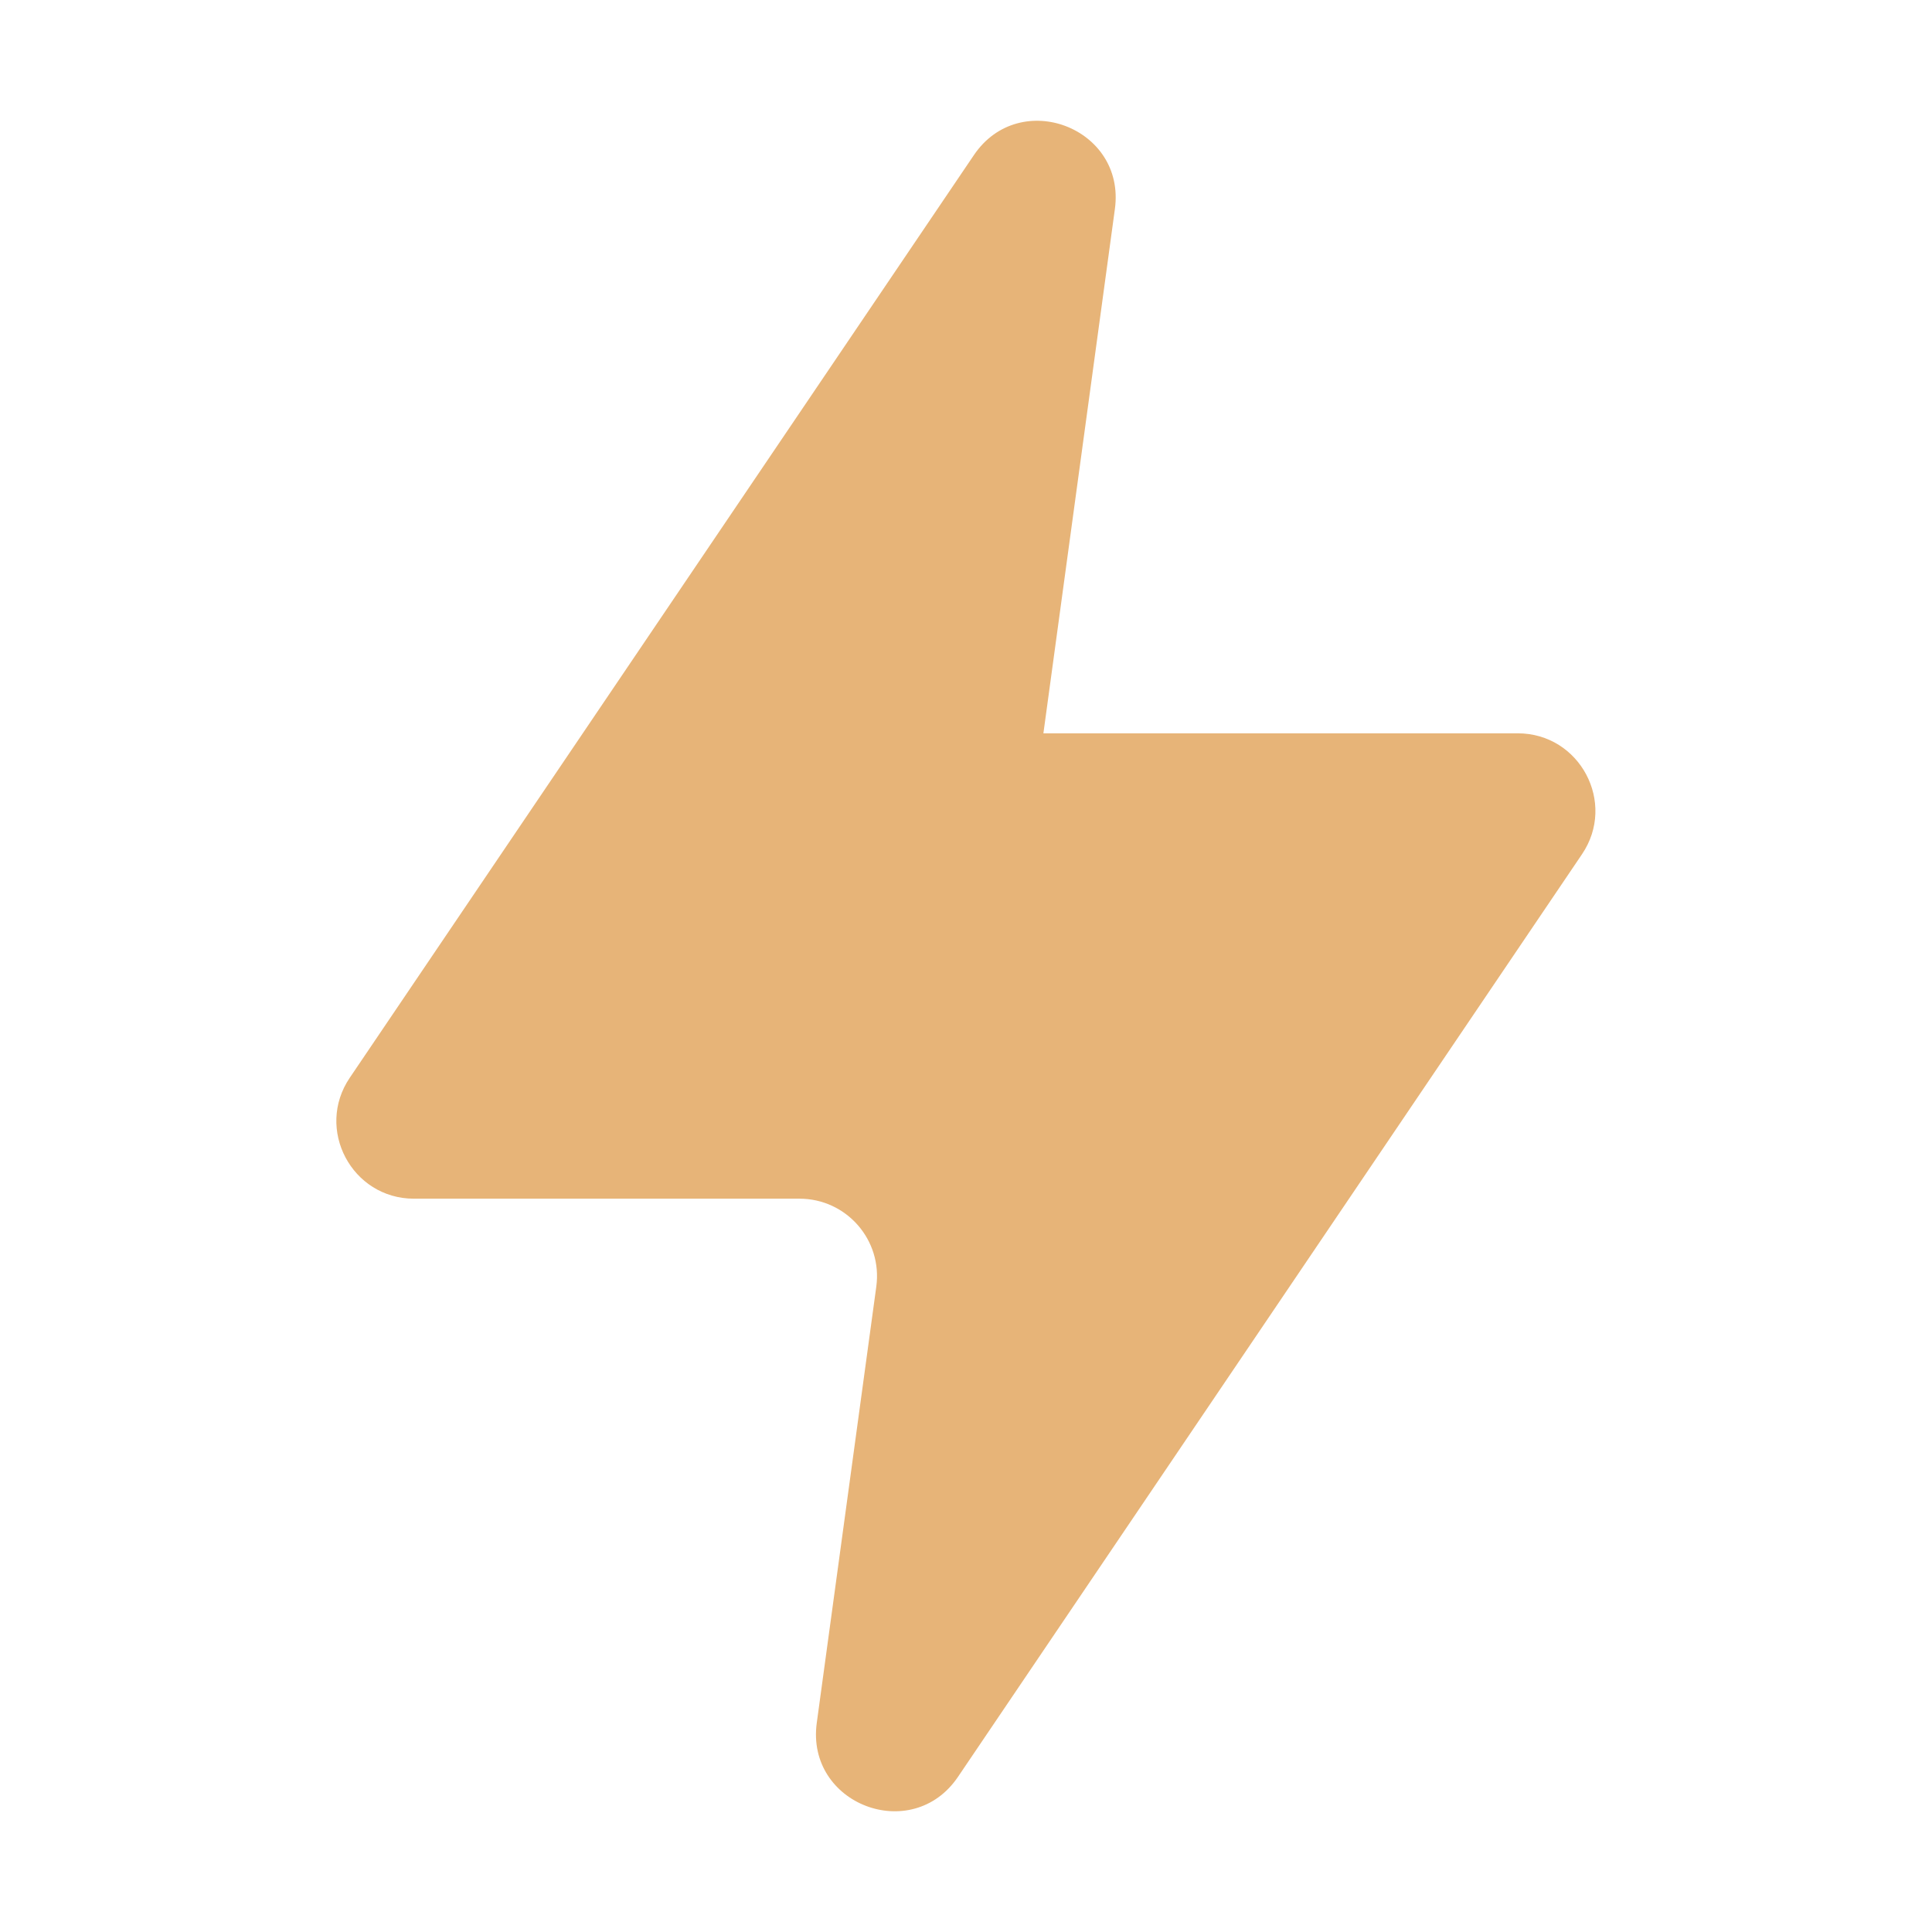 <svg width="16" height="16" viewBox="0 0 16 16" fill="none" xmlns="http://www.w3.org/2000/svg">
<path d="M2.897 8.925L8.065 1.285C8.445 0.722 9.325 1.058 9.233 1.731L8.641 6.073H12.569C13.084 6.073 13.39 6.649 13.101 7.075L7.933 14.716C7.552 15.278 6.673 14.942 6.764 14.269L7.257 10.656C7.31 10.27 7.01 9.927 6.621 9.927H3.428C2.914 9.927 2.608 9.351 2.897 8.925Z" fill="#E7B478"/>
</svg>
